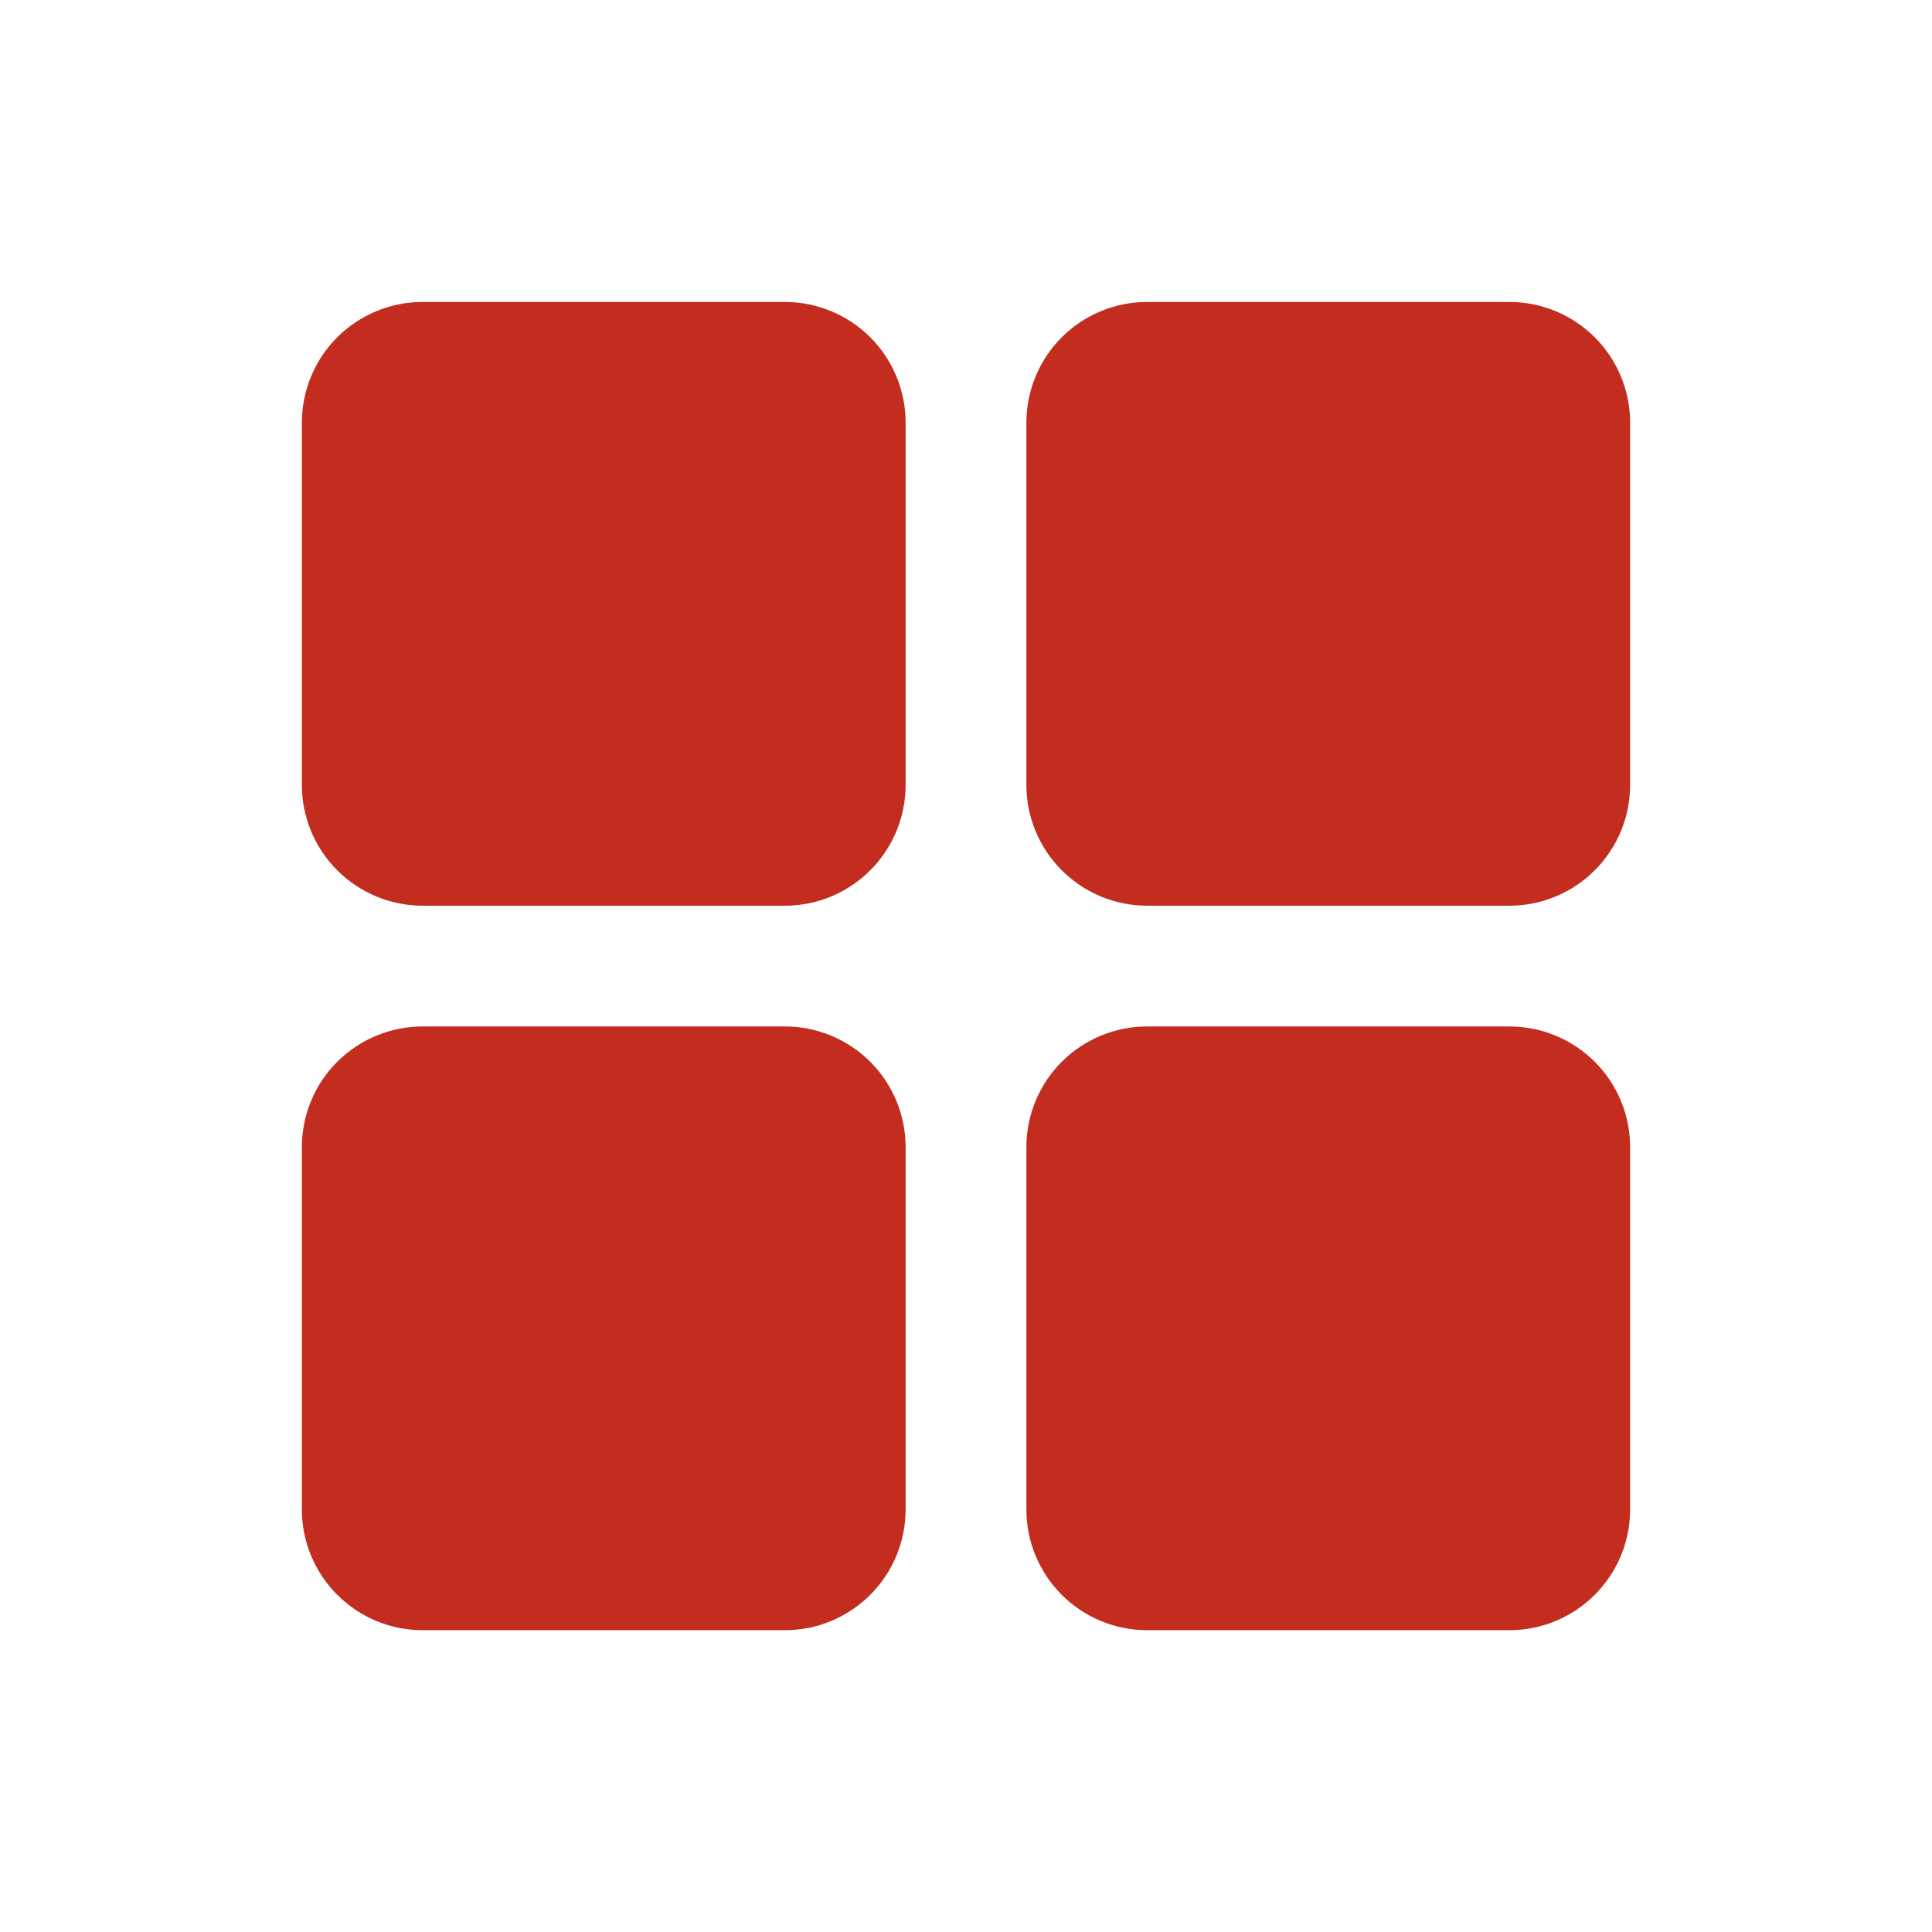 <svg width="24" height="24" viewBox="0 0 24 24" fill="none" xmlns="http://www.w3.org/2000/svg">
<path d="M11.25 5.251V9.751C11.25 10.149 11.092 10.53 10.811 10.811C10.529 11.093 10.148 11.251 9.75 11.251H5.25C4.852 11.251 4.471 11.093 4.189 10.811C3.908 10.53 3.75 10.149 3.75 9.751V5.251C3.75 4.853 3.908 4.471 4.189 4.19C4.471 3.909 4.852 3.751 5.25 3.751H9.75C10.148 3.751 10.529 3.909 10.811 4.19C11.092 4.471 11.25 4.853 11.25 5.251ZM18.75 3.751H14.25C13.852 3.751 13.471 3.909 13.189 4.19C12.908 4.471 12.75 4.853 12.75 5.251V9.751C12.75 10.149 12.908 10.53 13.189 10.811C13.471 11.093 13.852 11.251 14.25 11.251H18.75C19.148 11.251 19.529 11.093 19.811 10.811C20.092 10.53 20.25 10.149 20.25 9.751V5.251C20.25 4.853 20.092 4.471 19.811 4.19C19.529 3.909 19.148 3.751 18.75 3.751ZM9.75 12.751H5.25C4.852 12.751 4.471 12.909 4.189 13.19C3.908 13.471 3.75 13.853 3.75 14.251V18.751C3.75 19.149 3.908 19.53 4.189 19.811C4.471 20.093 4.852 20.251 5.25 20.251H9.75C10.148 20.251 10.529 20.093 10.811 19.811C11.092 19.53 11.25 19.149 11.25 18.751V14.251C11.25 13.853 11.092 13.471 10.811 13.19C10.529 12.909 10.148 12.751 9.75 12.751ZM18.75 12.751H14.25C13.852 12.751 13.471 12.909 13.189 13.19C12.908 13.471 12.75 13.853 12.75 14.251V18.751C12.75 19.149 12.908 19.53 13.189 19.811C13.471 20.093 13.852 20.251 14.25 20.251H18.75C19.148 20.251 19.529 20.093 19.811 19.811C20.092 19.53 20.25 19.149 20.25 18.751V14.251C20.25 13.853 20.092 13.471 19.811 13.19C19.529 12.909 19.148 12.751 18.75 12.751Z" fill="#C22D20"/>
</svg>
